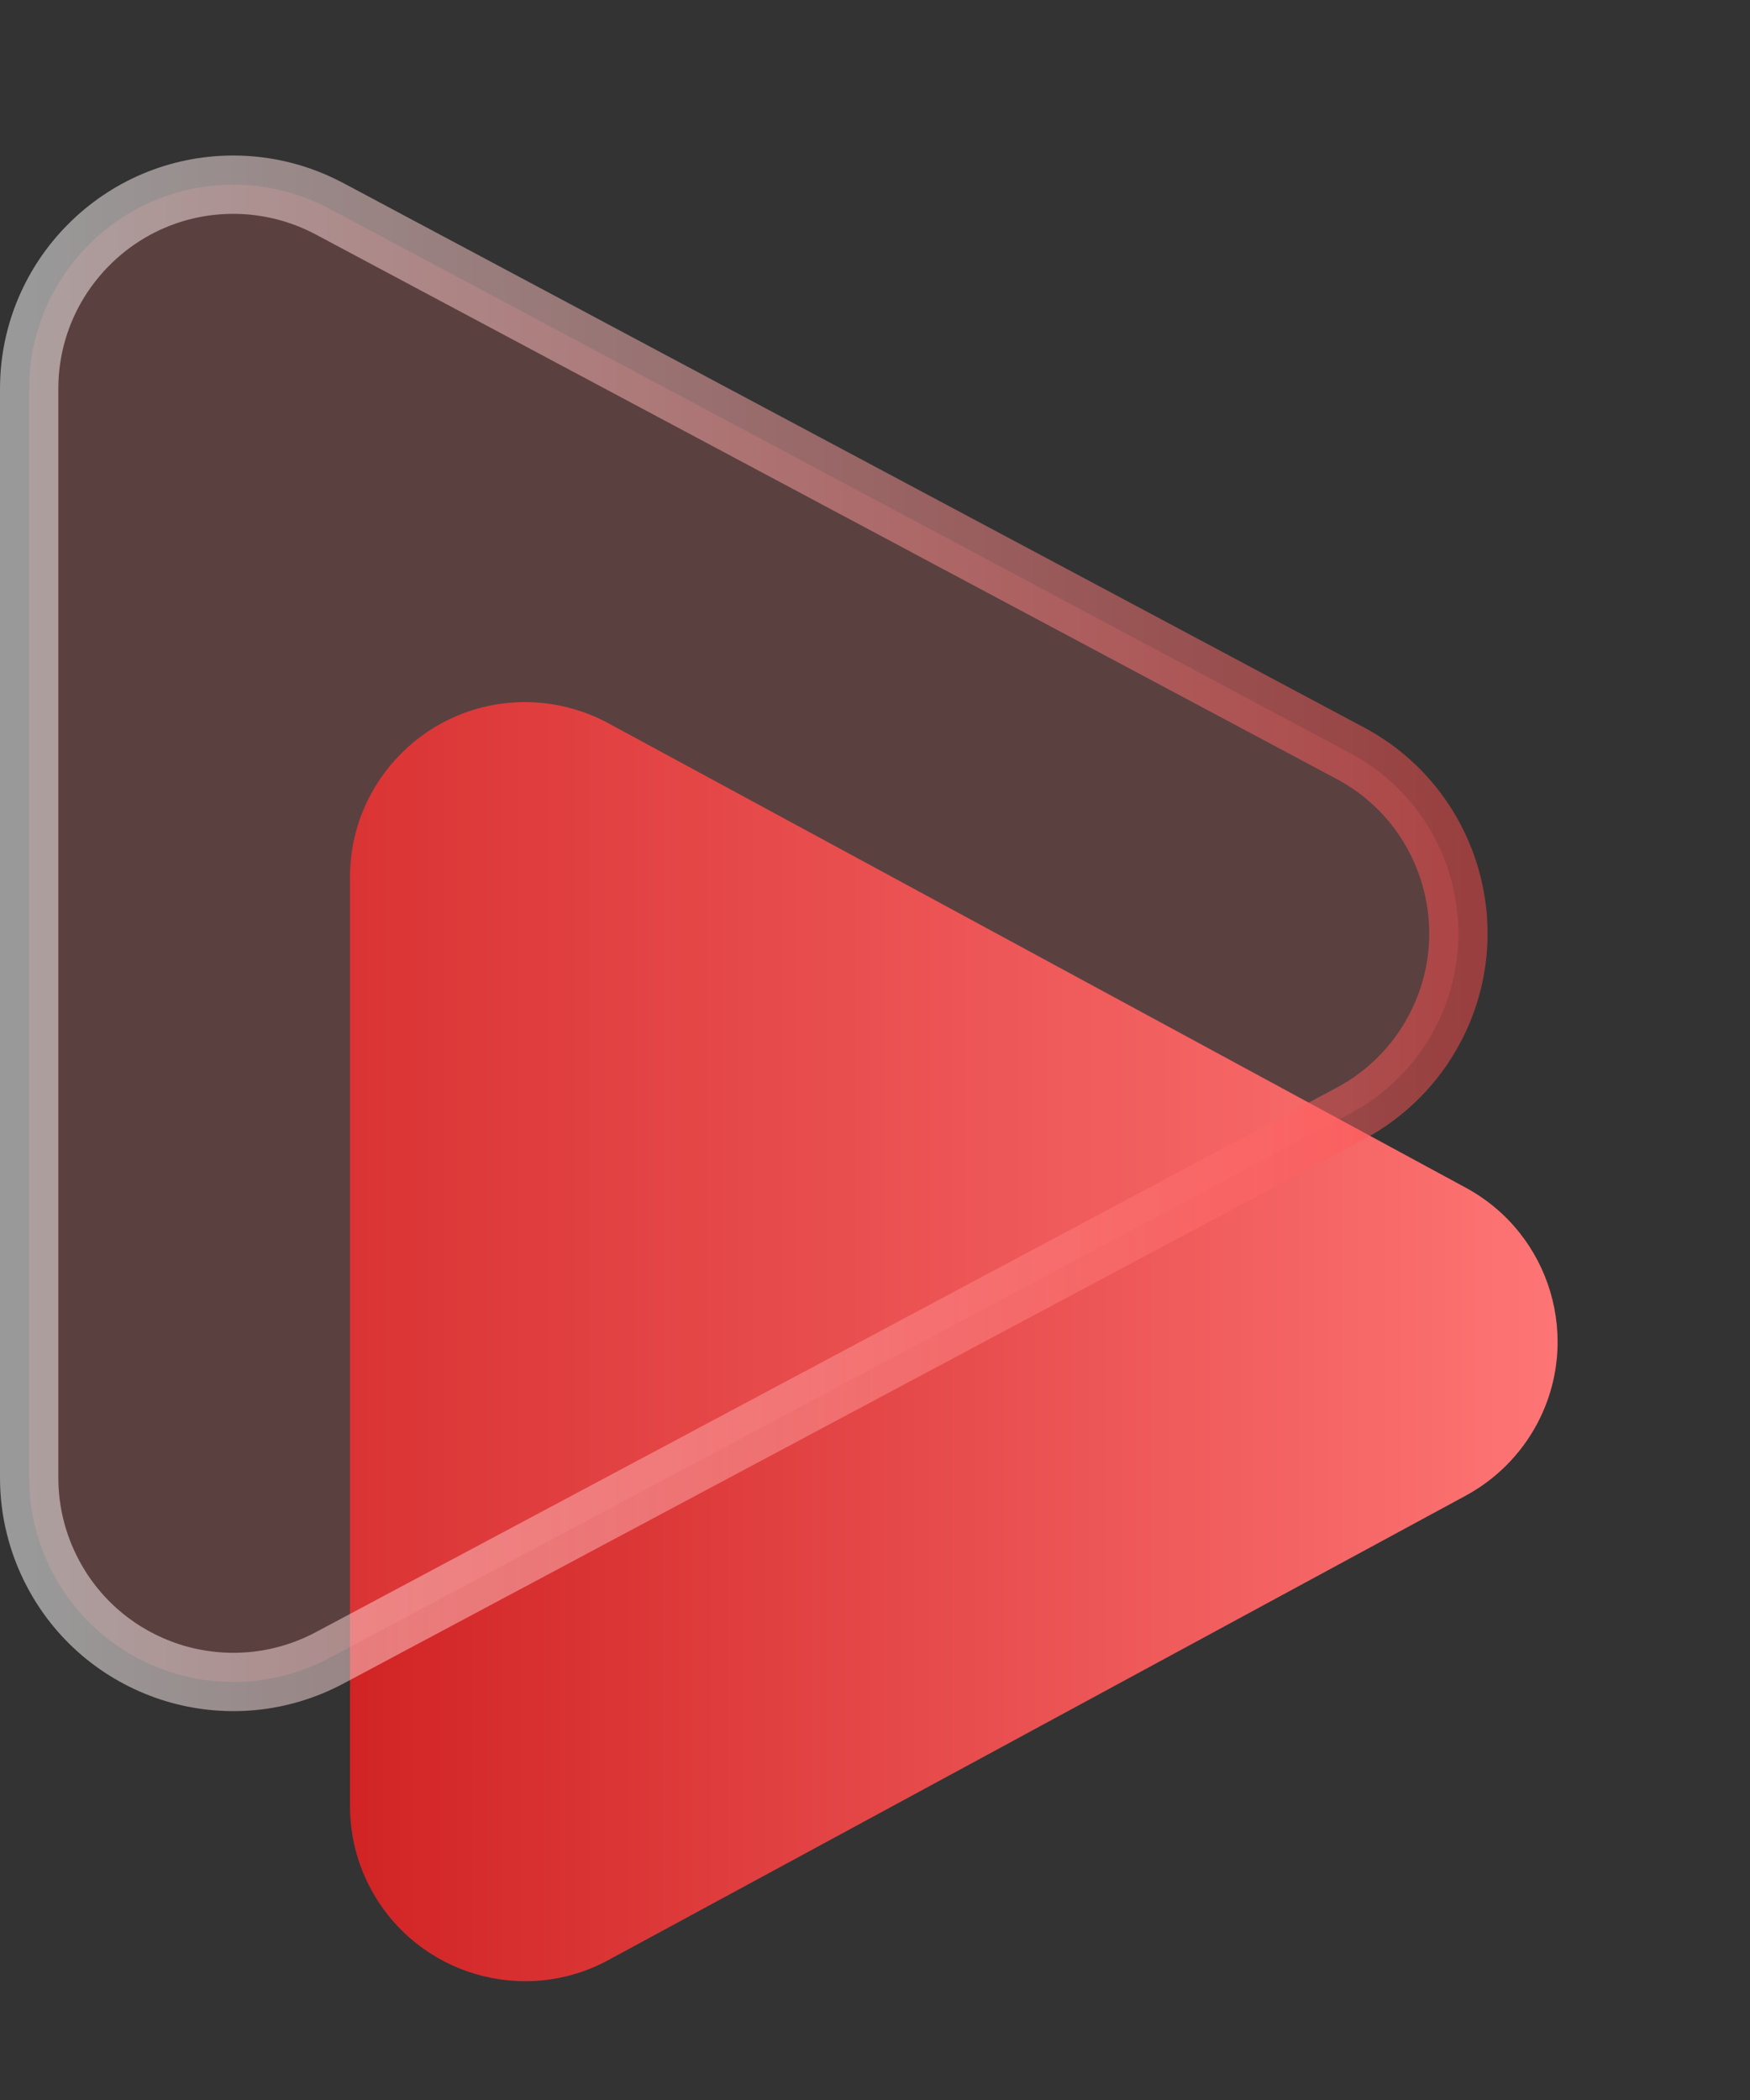 <?xml version="1.0" encoding="UTF-8"?>
<svg width="15px" height="18px" viewBox="0 0 15 18" version="1.1" xmlns="http://www.w3.org/2000/svg" xmlns:xlink="http://www.w3.org/1999/xlink">
    <rect x="0" y="0" width="15" height="18" fill="#333333" stroke="none"/>
    <title>icon_1</title>
    <defs>
        <linearGradient x1="50%" y1="0%" x2="50%" y2="100%" id="linearGradient-1">
            <stop stop-color="#FF7777" offset="0%"></stop>
            <stop stop-color="#D12324" offset="100%"></stop>
        </linearGradient>
        <linearGradient x1="50%" y1="0%" x2="50%" y2="99.725%" id="linearGradient-2">
            <stop stop-color="#FF4B4B" stop-opacity="0.5" offset="0%"></stop>
            <stop stop-color="#FFFFFF" stop-opacity="0.497" offset="100%"></stop>
        </linearGradient>
    </defs>
    <g id="icon_1" stroke="none" stroke-width="1" fill="none" fill-rule="evenodd">
        <path d="M10.319,7.935 L14.301,15.286 C14.695,16.014 14.424,16.924 13.696,17.319 C13.477,17.438 13.231,17.5 12.982,17.5 L5.018,17.5 C4.19,17.5 3.518,16.828 3.518,16 C3.518,15.751 3.581,15.505 3.699,15.286 L7.681,7.935 C8.076,7.207 8.986,6.936 9.714,7.33 C9.97,7.469 10.18,7.679 10.319,7.935 Z" id="三角形" fill="url(#linearGradient-1)" transform="translate(9, 11.5) rotate(-270) translate(-9, -11.5)"></path>
        <path d="M6.99,3.076 C7.419,2.945 7.897,2.978 8.324,3.206 C8.63,3.369 8.881,3.62 9.044,3.926 L13.711,12.676 C13.938,13.103 13.971,13.581 13.841,14.01 C13.71,14.438 13.417,14.817 12.99,15.044 C12.737,15.179 12.454,15.25 12.167,15.25 L2.833,15.25 C2.35,15.25 1.913,15.054 1.596,14.737 C1.279,14.421 1.083,13.983 1.083,13.5 C1.083,13.213 1.154,12.93 1.289,12.676 L5.956,3.926 C6.183,3.5 6.562,3.206 6.99,3.076 Z" id="三角形" stroke="url(#linearGradient-2)" stroke-width="0.5" fill-opacity="0.197" fill="#FF7777" transform="translate(7.5, 8) rotate(-270) translate(-7.5, -8)"></path>
    </g>
</svg>